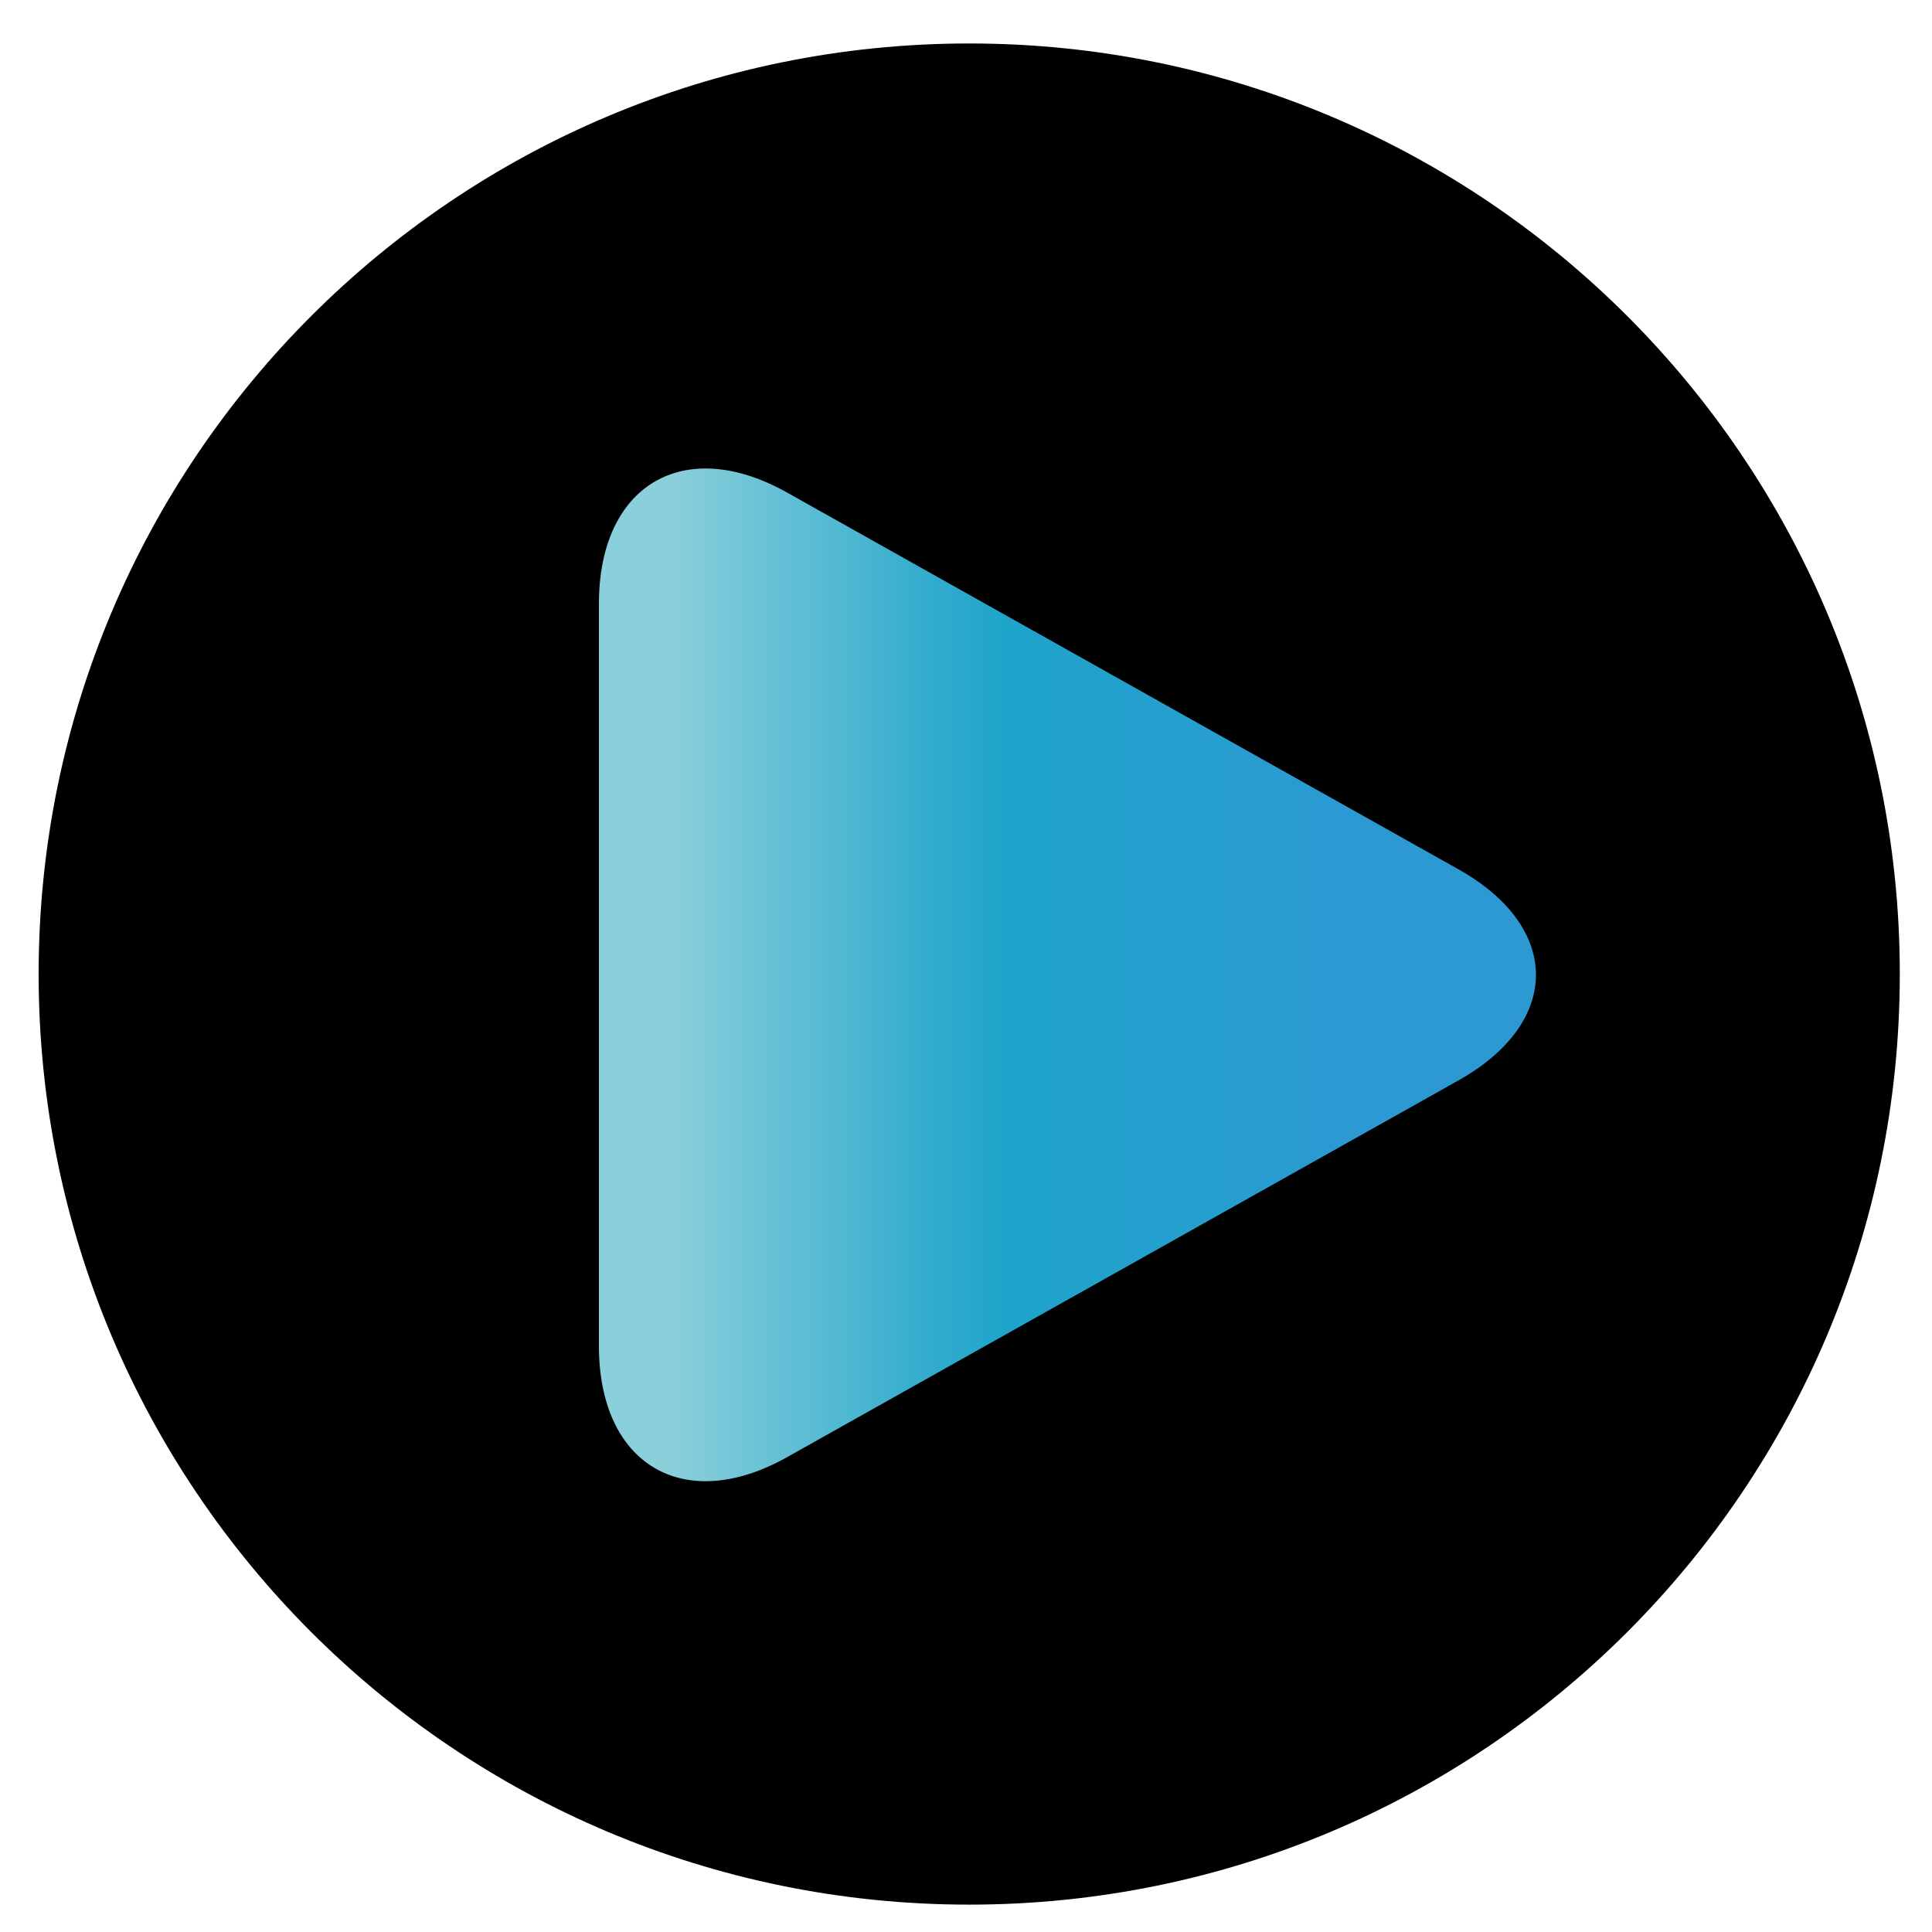 <?xml version="1.0" encoding="UTF-8"?>
<svg data-bbox="2.4 2.7 115.6 115.6" viewBox="0 0 120 120" xmlns="http://www.w3.org/2000/svg" data-type="ugc">
    <g>
        <path d="M118 60.5c0 31.922-25.878 57.8-57.8 57.8-31.922 0-57.8-25.878-57.8-57.8 0-31.922 25.878-57.8 57.8-57.8 31.922 0 57.8 25.878 57.8 57.8z"/>
        <linearGradient y2="60.51" x2="94.142" y1="60.51" x1="38.441" gradientUnits="userSpaceOnUse" id="4e53e5fd-9107-4e74-a260-857e5abcd3bf">
            <stop offset=".058" stop-color="#8bcfdb"/>
            <stop offset=".141" stop-color="#70c5d7"/>
            <stop offset=".338" stop-color="#35adce"/>
            <stop offset=".432" stop-color="#1ea4ca"/>
            <stop offset=".843" stop-color="#2c99d3"/>
        </linearGradient>
        <path d="M48.9 30.6c-6.4-3.6-11.7-.5-11.7 6.9v46.1c0 7.4 5.3 10.5 11.7 6.9l41.7-23.4c6.4-3.6 6.4-9.5 0-13.1L48.9 30.6z" fill="url(#4e53e5fd-9107-4e74-a260-857e5abcd3bf)"/>
    </g>
</svg>
